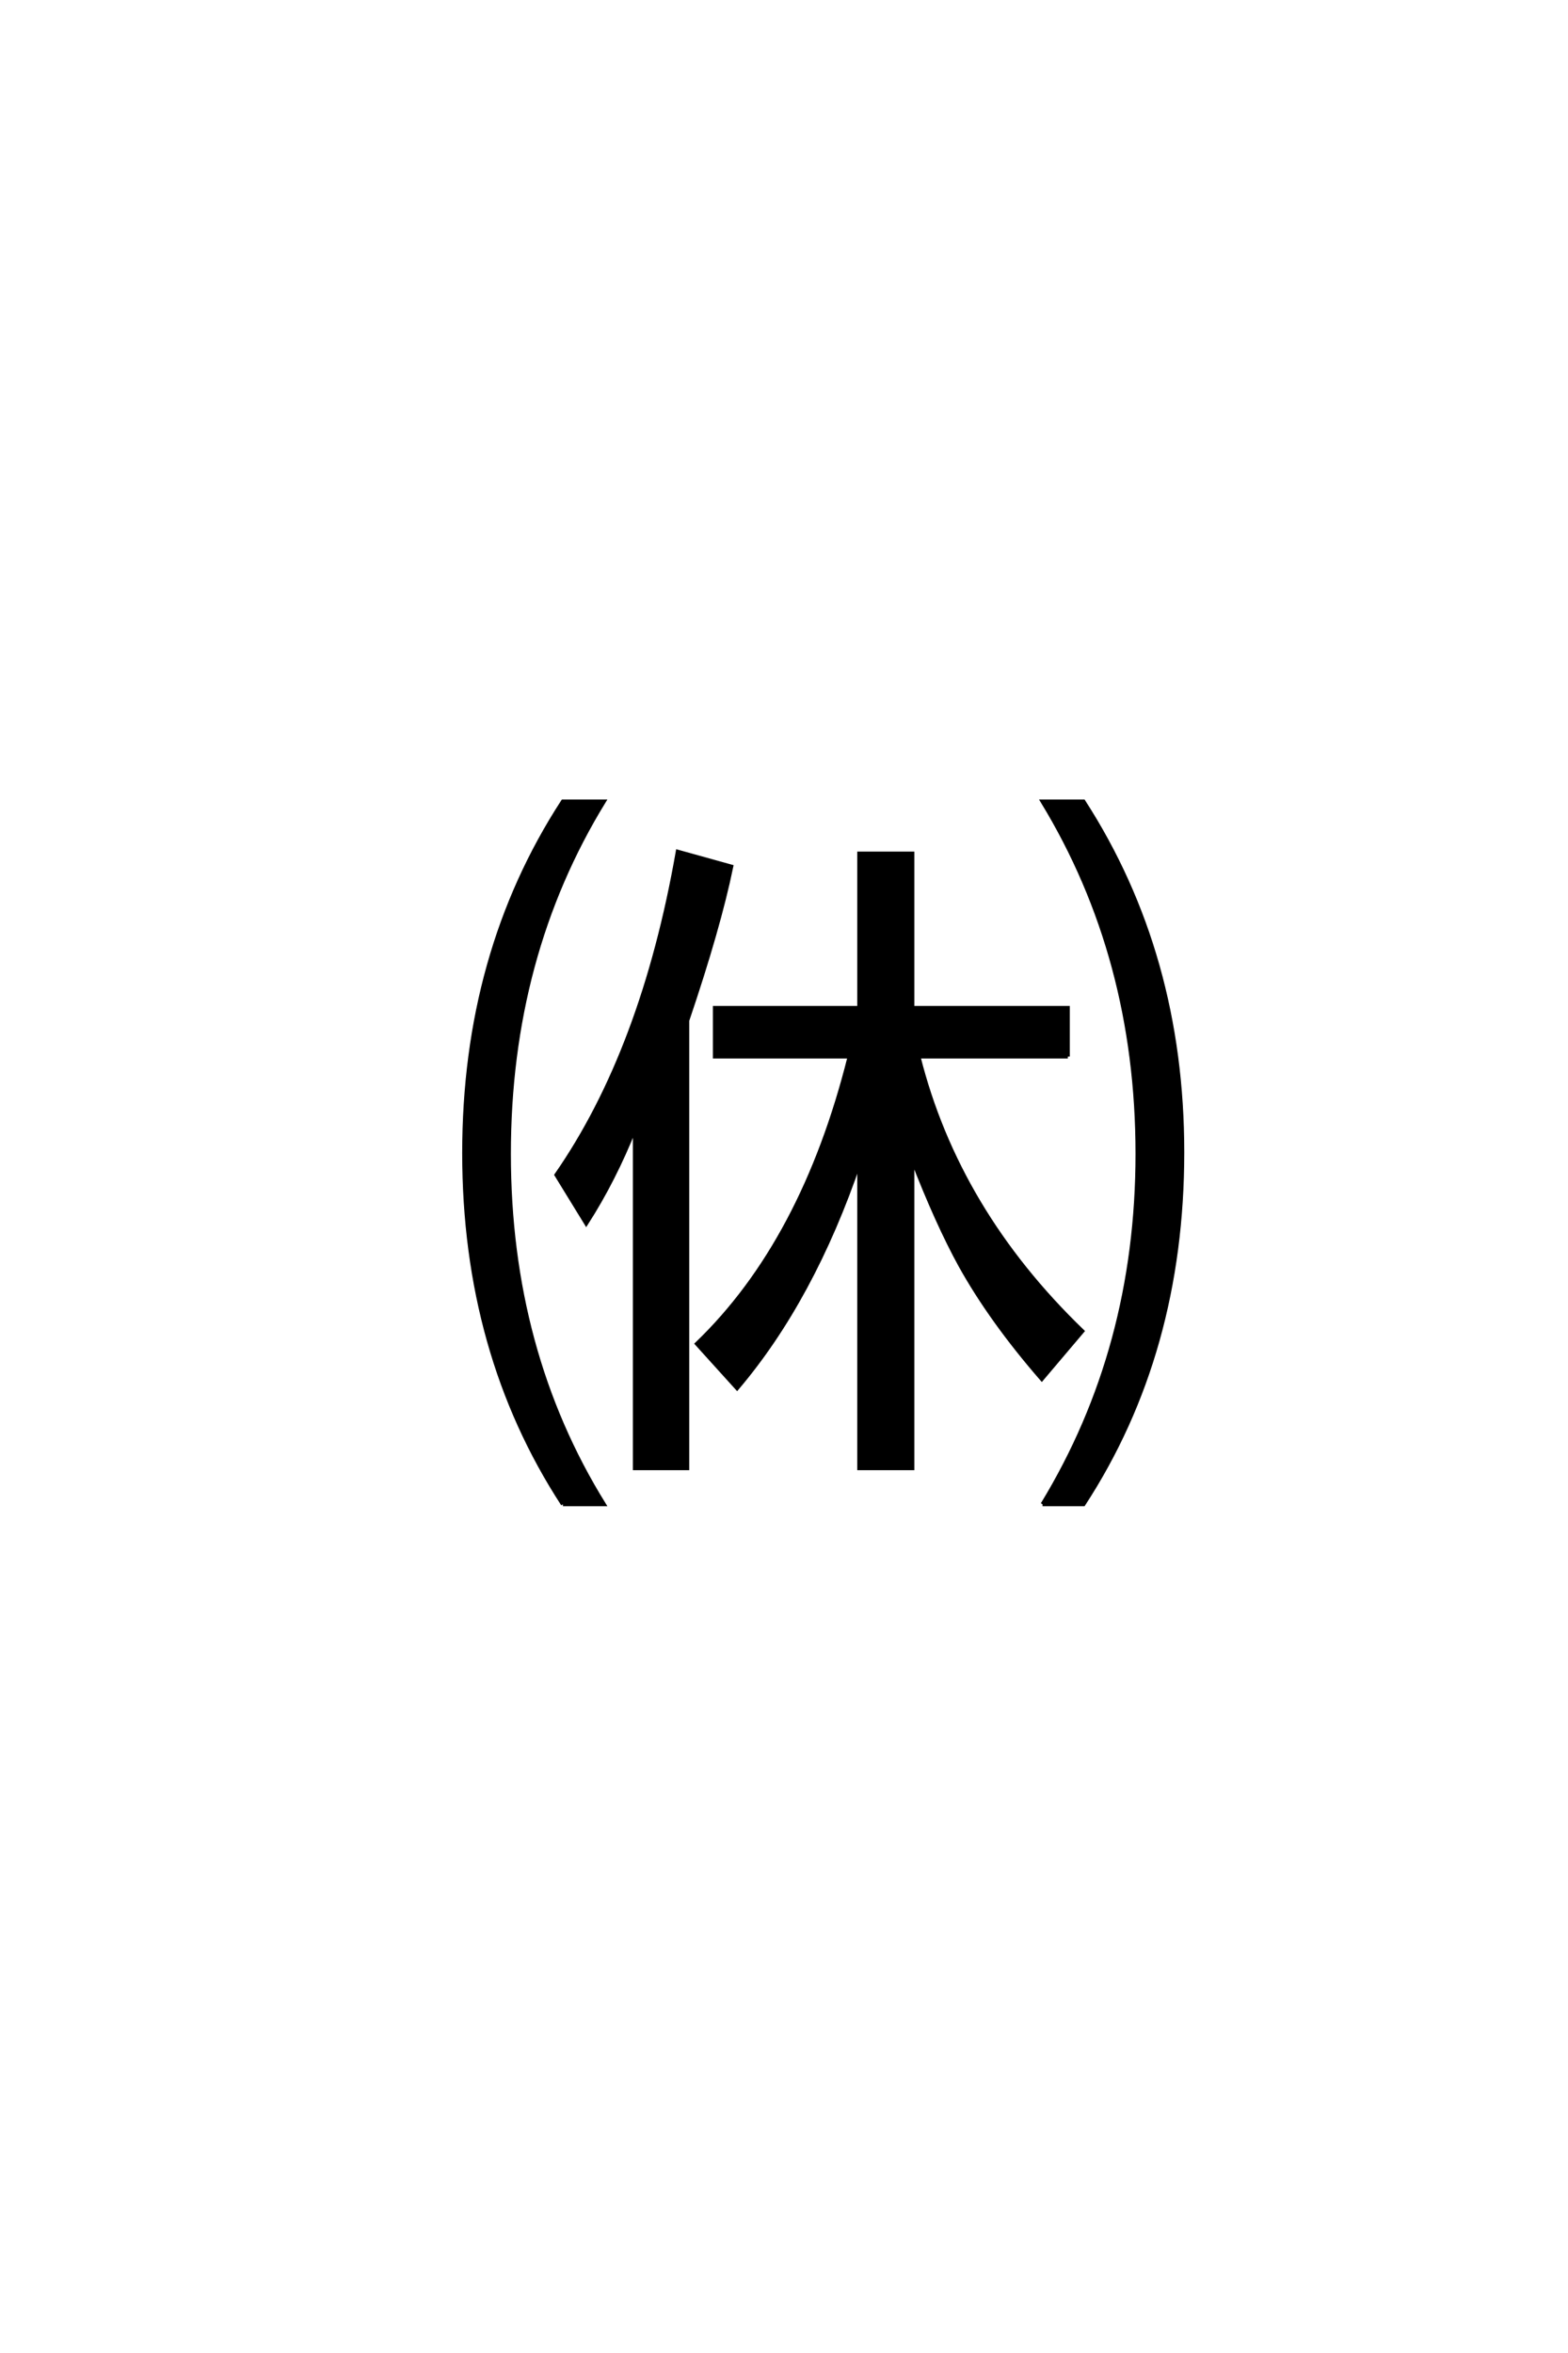 <?xml version='1.0' encoding='UTF-8'?>
<!DOCTYPE svg PUBLIC "-//W3C//DTD SVG 1.0//EN"
"http://www.w3.org/TR/2001/REC-SVG-20010904/DTD/svg10.dtd">

<svg xmlns='http://www.w3.org/2000/svg' version='1.0' width='40.0' height='60.0'>

 <g transform='scale(0.1 -0.1) translate(110.0 -370.0)'>
  <path d='M162.406 100.594
L124.312 100.594
Q134.188 61.328 166.109 30.562
L155.766 18.359
Q142.781 33.297 134.969 47.359
Q129.109 58.016 122.75 74.422
L122.75 -4.391
L109.188 -4.391
L109.188 73.641
Q97.266 38.672 78.031 16.016
L67.781 27.344
Q94.922 53.422 106.734 100.594
L72.359 100.594
L72.359 112.984
L109.188 112.984
L109.188 152.344
L122.75 152.344
L122.75 112.984
L162.406 112.984
L162.406 100.594
L162.406 100.594
M65.328 109.766
L65.328 -4.391
L51.953 -4.391
L51.953 82.422
Q46.688 69.141 39.547 58.016
L31.938 70.406
Q54 102.156 62.891 152.828
L76.562 149.031
Q73.344 133.406 65.328 109.766
Q73.344 133.406 65.328 109.766
M33.594 -13.578
Q8.406 25.094 8.406 75.984
Q8.406 126.859 33.594 165.625
L44.047 165.625
Q19.828 126.172 19.828 75.781
Q19.828 25.484 44.047 -13.578
L33.594 -13.578
L33.594 -13.578
M155.953 -13.578
Q180.172 26.172 180.172 75.781
Q180.172 125.875 155.953 165.625
L166.406 165.625
Q191.609 126.562 191.609 76.172
Q191.609 25.094 166.406 -13.578
L155.953 -13.578
' style='fill: #000000; stroke: #000000'/>
 </g>
</svg>
